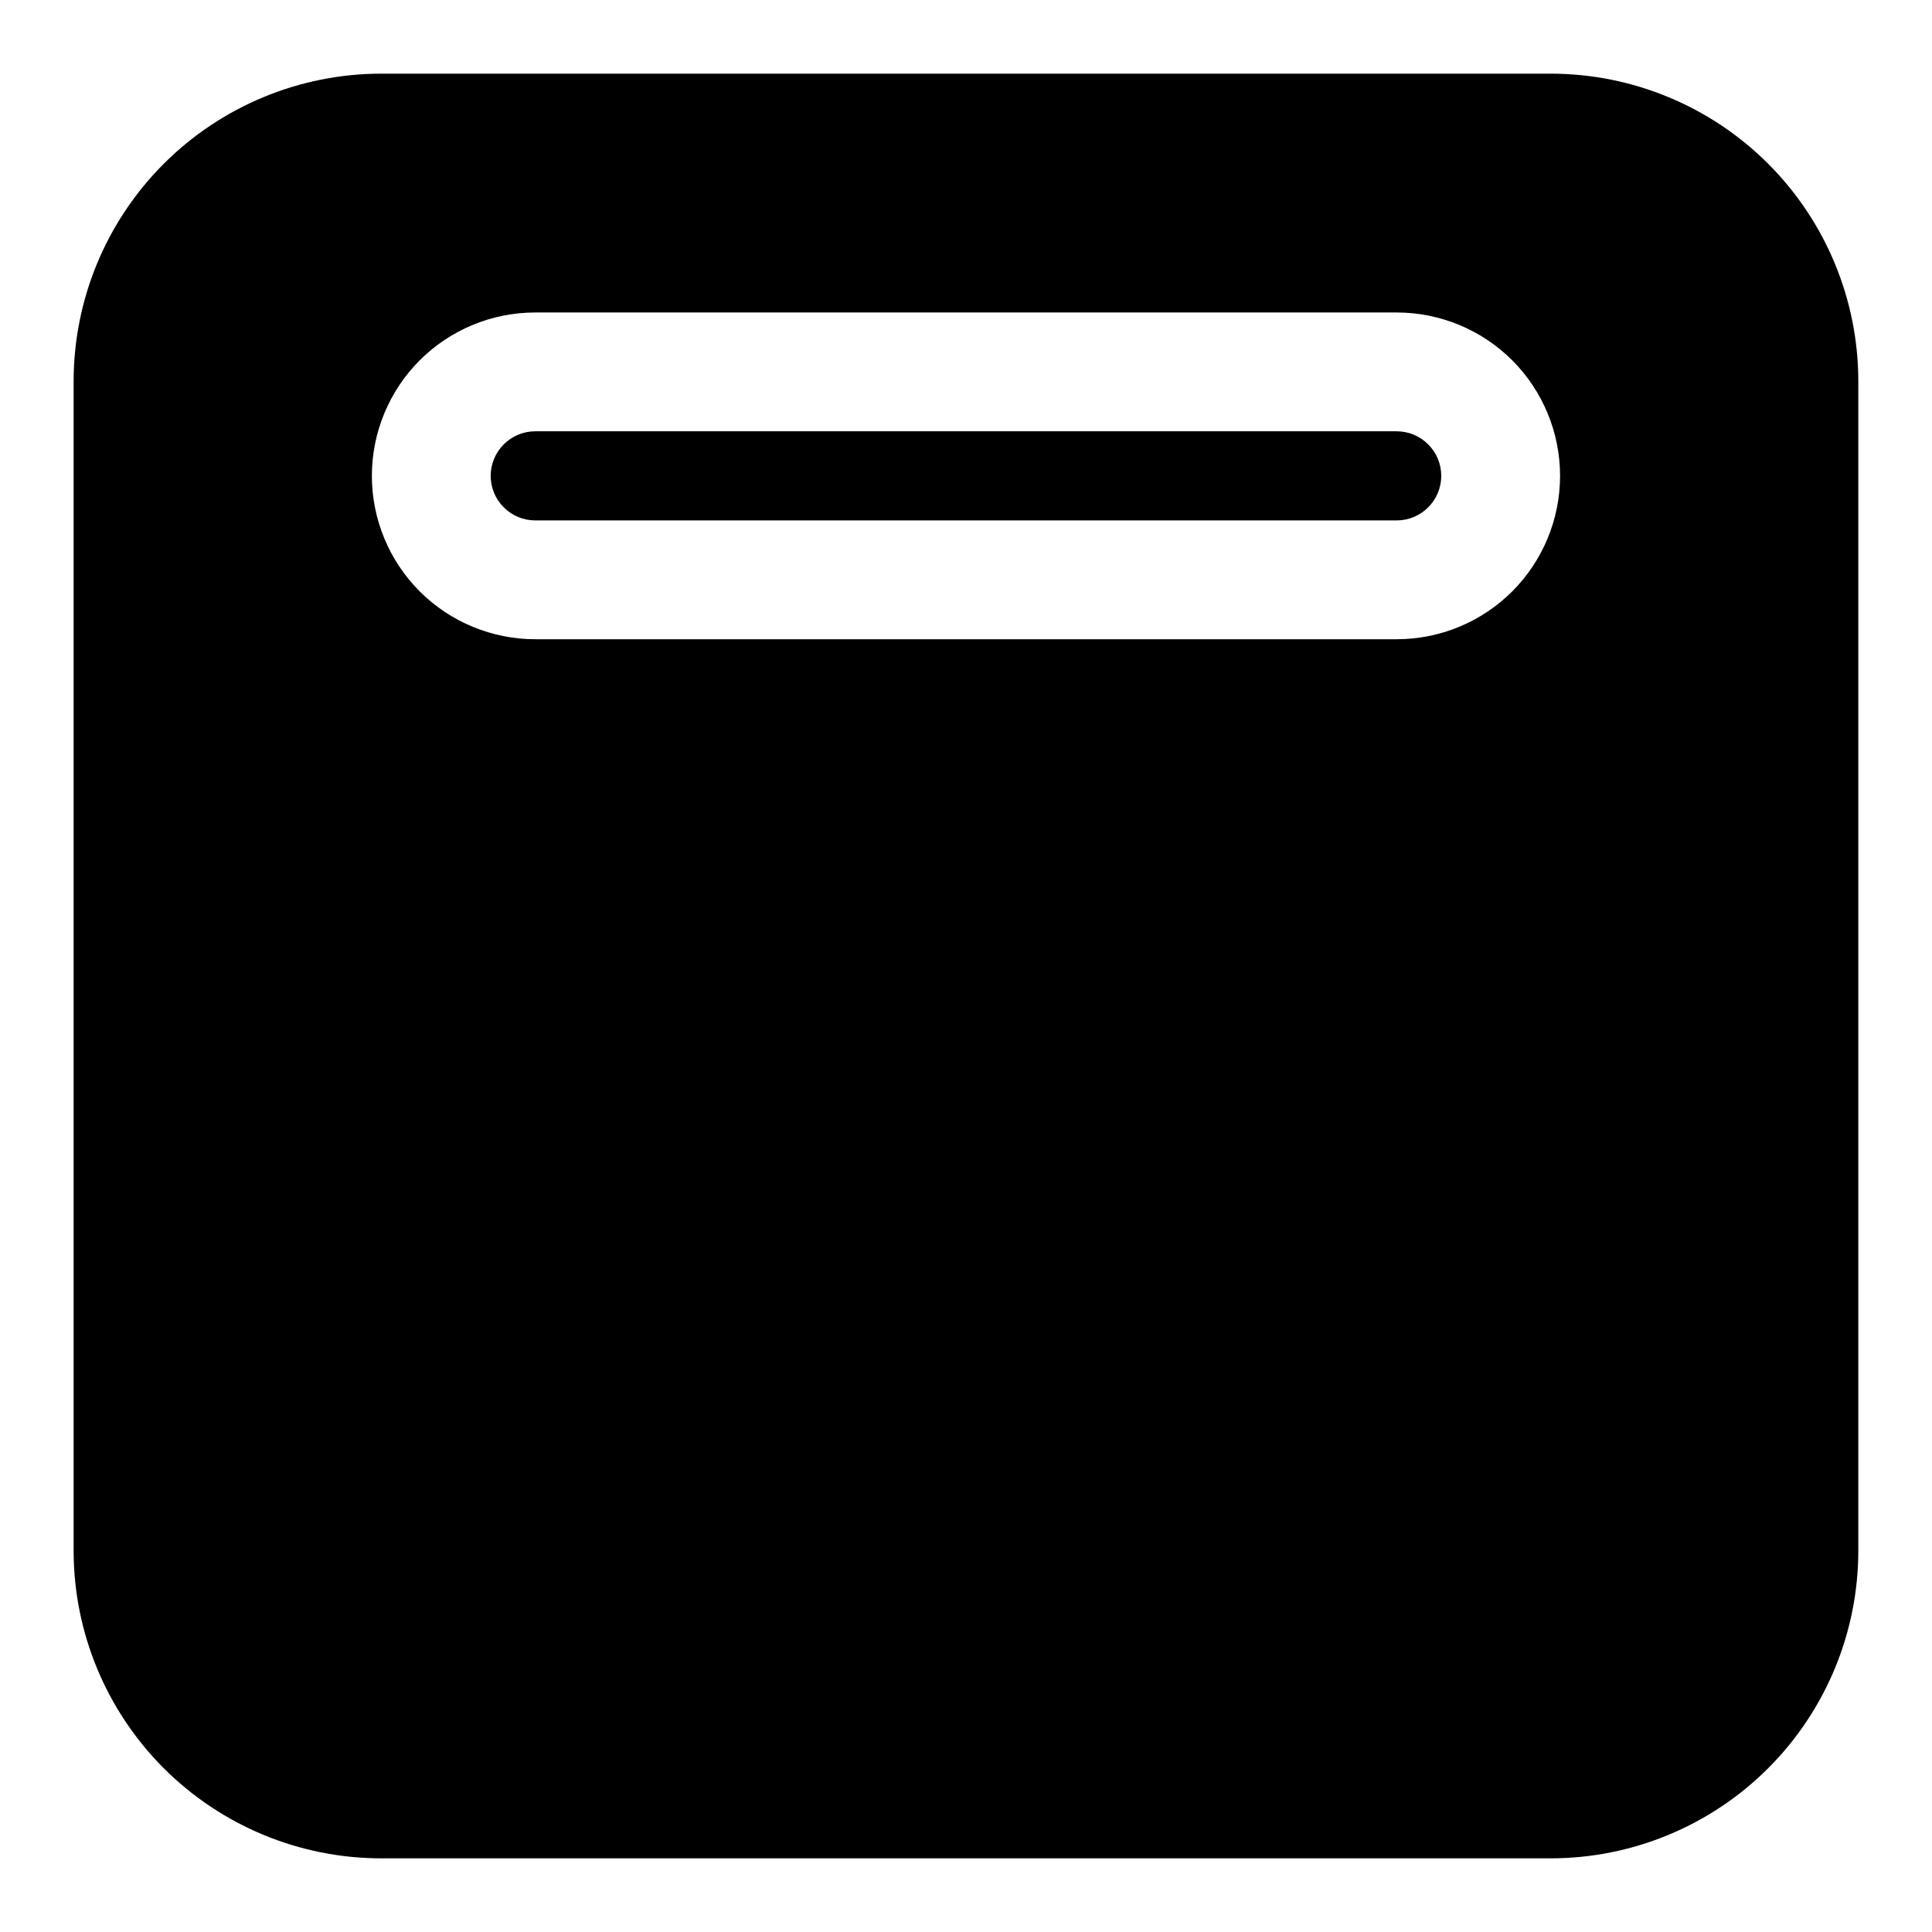 <?xml version="1.0" encoding="UTF-8"?>
<!-- Uploaded to: ICON Repo, www.svgrepo.com, Generator: ICON Repo Mixer Tools -->
<svg fill="#000000" width="800px" height="800px" version="1.1" viewBox="144 144 512 512" xmlns="http://www.w3.org/2000/svg">
 <path d="m636.47 245.06c0-21.617-8.598-42.367-23.883-57.656-15.289-15.289-36.039-23.883-57.656-23.883h-309.88c-21.617 0-42.367 8.598-57.656 23.883-15.289 15.289-23.883 36.039-23.883 57.656v309.88c0 21.617 8.598 42.367 23.883 57.656 15.289 15.289 36.039 23.883 57.656 23.883h309.88c21.617 0 42.367-8.598 57.656-23.883 15.289-15.289 23.883-36.039 23.883-57.656zm-393.92 25.047v0c0 11.477 4.566 22.5 12.676 30.621 8.125 8.109 19.145 12.676 30.621 12.676h228.29c11.477 0 22.5-4.566 30.621-12.676 8.109-8.125 12.676-19.145 12.676-30.621s-4.566-22.5-12.676-30.621c-8.125-8.109-19.145-12.676-30.621-12.676h-228.29c-11.477 0-22.5 4.566-30.621 12.676-8.109 8.125-12.676 19.145-12.676 30.621zm31.488 0.426v-0.426c0 3.133 1.242 6.141 3.465 8.344 2.203 2.219 5.211 3.465 8.344 3.465h228.29c3.133 0 6.141-1.242 8.344-3.465 2.219-2.203 3.465-5.211 3.465-8.344s-1.242-6.141-3.465-8.344c-2.203-2.219-5.211-3.465-8.344-3.465h-228.29c-3.133 0-6.141 1.242-8.344 3.465-2.219 2.203-3.465 5.211-3.465 8.344l-0.031 0.031c0.016 0.125 0.016 0.25 0.031 0.395z" fill-rule="evenodd"/>
</svg>